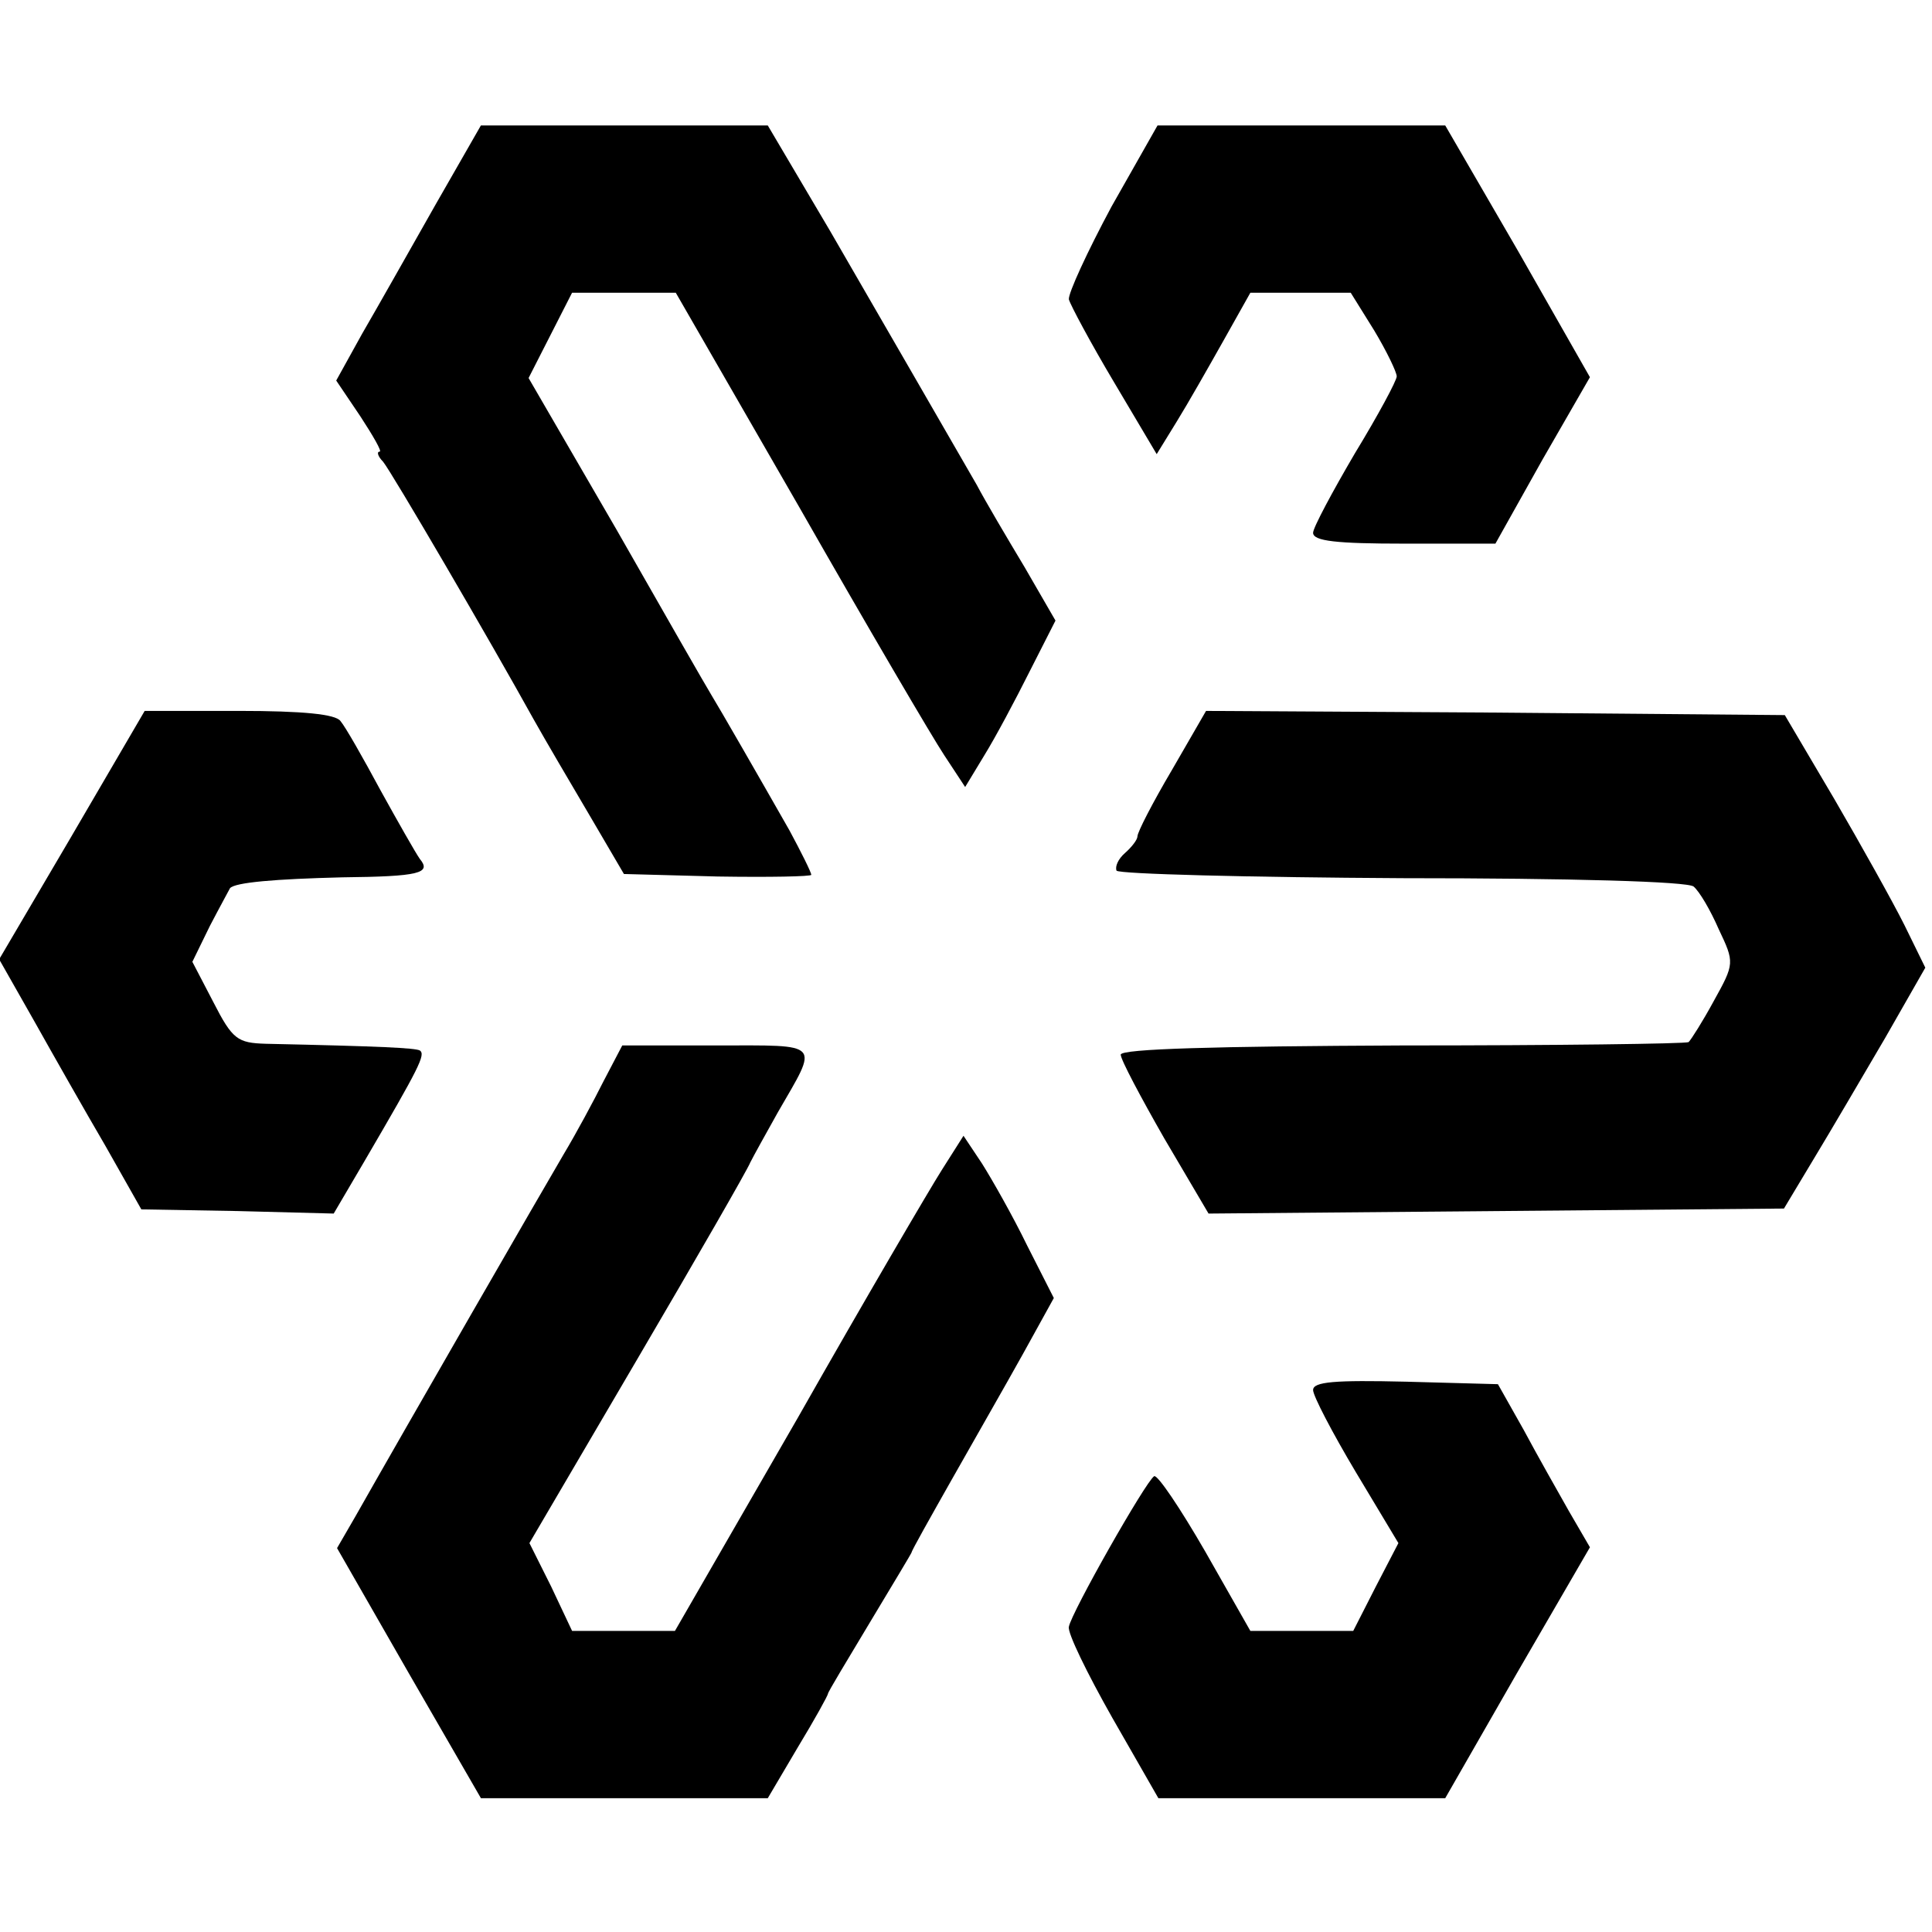 <?xml version="1.0" standalone="no"?>
<!DOCTYPE svg PUBLIC "-//W3C//DTD SVG 20010904//EN"
 "http://www.w3.org/TR/2001/REC-SVG-20010904/DTD/svg10.dtd">
<svg version="1.0" xmlns="http://www.w3.org/2000/svg"
 width="231pt" height="231pt" viewBox="0 0 231 231"
 preserveAspectRatio="xMidYMid meet">
<g transform="translate(0,231) scale(0.1,-0.1)"
fill="#000000" stroke="none">
<path d="M520 2064 c-30 -53 -69 -122 -87 -153 l-31 -56 29 -43 c15 -23 26
-42 23 -42 -4 0 -2 -6 4 -12 10 -12 128 -214 180 -308 14 -25 44 -76 67 -115
l41 -70 112 -3 c62 -1 112 0 112 2 0 3 -12 27 -26 53 -37 65 -83 145 -94 163
-5 8 -56 97 -113 197 l-105 181 26 51 26 51 62 0 62 0 148 -257 c81 -142 159
-275 173 -296 l25 -38 23 38 c13 21 37 66 54 100 l31 61 -37 64 c-21 35 -47
79 -57 98 -38 66 -101 175 -175 303 l-75 127 -171 0 -172 0 -55 -96z"/>
<path d="M1329 2063 c-29 -54 -52 -104 -51 -111 2 -7 26 -52 54 -99 l51 -86
24 39 c13 21 38 65 56 97 l32 57 60 0 60 0 28 -45 c15 -25 27 -50 27 -55 0 -5
-22 -46 -50 -92 -27 -46 -50 -89 -50 -95 0 -10 28 -13 109 -13 l109 0 56 100
57 99 -86 151 -87 150 -172 0 -172 0 -55 -97z"/>
<path d="M86 1311 l-87 -148 42 -74 c23 -41 61 -108 85 -149 l43 -76 115 -2
115 -3 37 63 c66 113 73 127 66 132 -6 3 -46 5 -184 8 -34 1 -40 5 -63 50
l-25 48 21 43 c12 23 23 43 24 45 6 7 54 11 134 13 93 1 107 5 93 22 -5 7 -26
44 -47 82 -21 39 -42 76 -48 83 -6 8 -44 12 -122 12 l-112 0 -87 -149z"/>
<path d="M1401 1389 c-23 -39 -41 -74 -41 -79 0 -4 -7 -13 -15 -20 -8 -7 -12
-16 -10 -21 3 -4 157 -8 342 -9 202 0 341 -4 348 -10 7 -6 20 -28 30 -51 19
-40 19 -41 -6 -86 -13 -24 -27 -46 -30 -49 -4 -2 -158 -4 -343 -4 -222 -1
-336 -4 -336 -11 0 -6 24 -51 52 -100 l53 -90 344 3 344 3 36 60 c20 33 58 98
85 144 l48 84 -25 51 c-14 28 -52 96 -84 151 l-59 100 -346 3 -346 2 -41 -71z"/>
<path d="M722 1018 c-12 -24 -33 -63 -48 -88 -23 -39 -189 -327 -249 -433
l-22 -38 86 -150 86 -149 171 0 172 0 36 61 c20 33 36 62 36 64 0 2 23 40 50
85 27 45 50 83 50 84 0 2 22 41 48 87 26 46 65 114 85 150 l37 67 -32 63 c-17
35 -42 79 -54 98 l-22 33 -26 -41 c-14 -22 -92 -155 -172 -296 l-147 -255 -61
0 -62 0 -25 53 -26 52 129 220 c71 121 132 227 135 235 4 8 19 35 33 60 49 85
54 80 -73 80 l-113 0 -22 -42z"/>
<path d="M1570 648 c0 -7 23 -51 51 -98 l51 -85 -27 -52 -27 -53 -62 0 -61 0
-54 95 c-30 52 -57 92 -61 90 -10 -6 -99 -163 -102 -180 -2 -7 22 -56 52 -109
l55 -96 171 0 172 0 86 150 87 150 -25 43 c-13 23 -38 67 -54 97 l-31 55 -110
3 c-85 2 -111 0 -111 -10z"/>
</g>
</svg>
